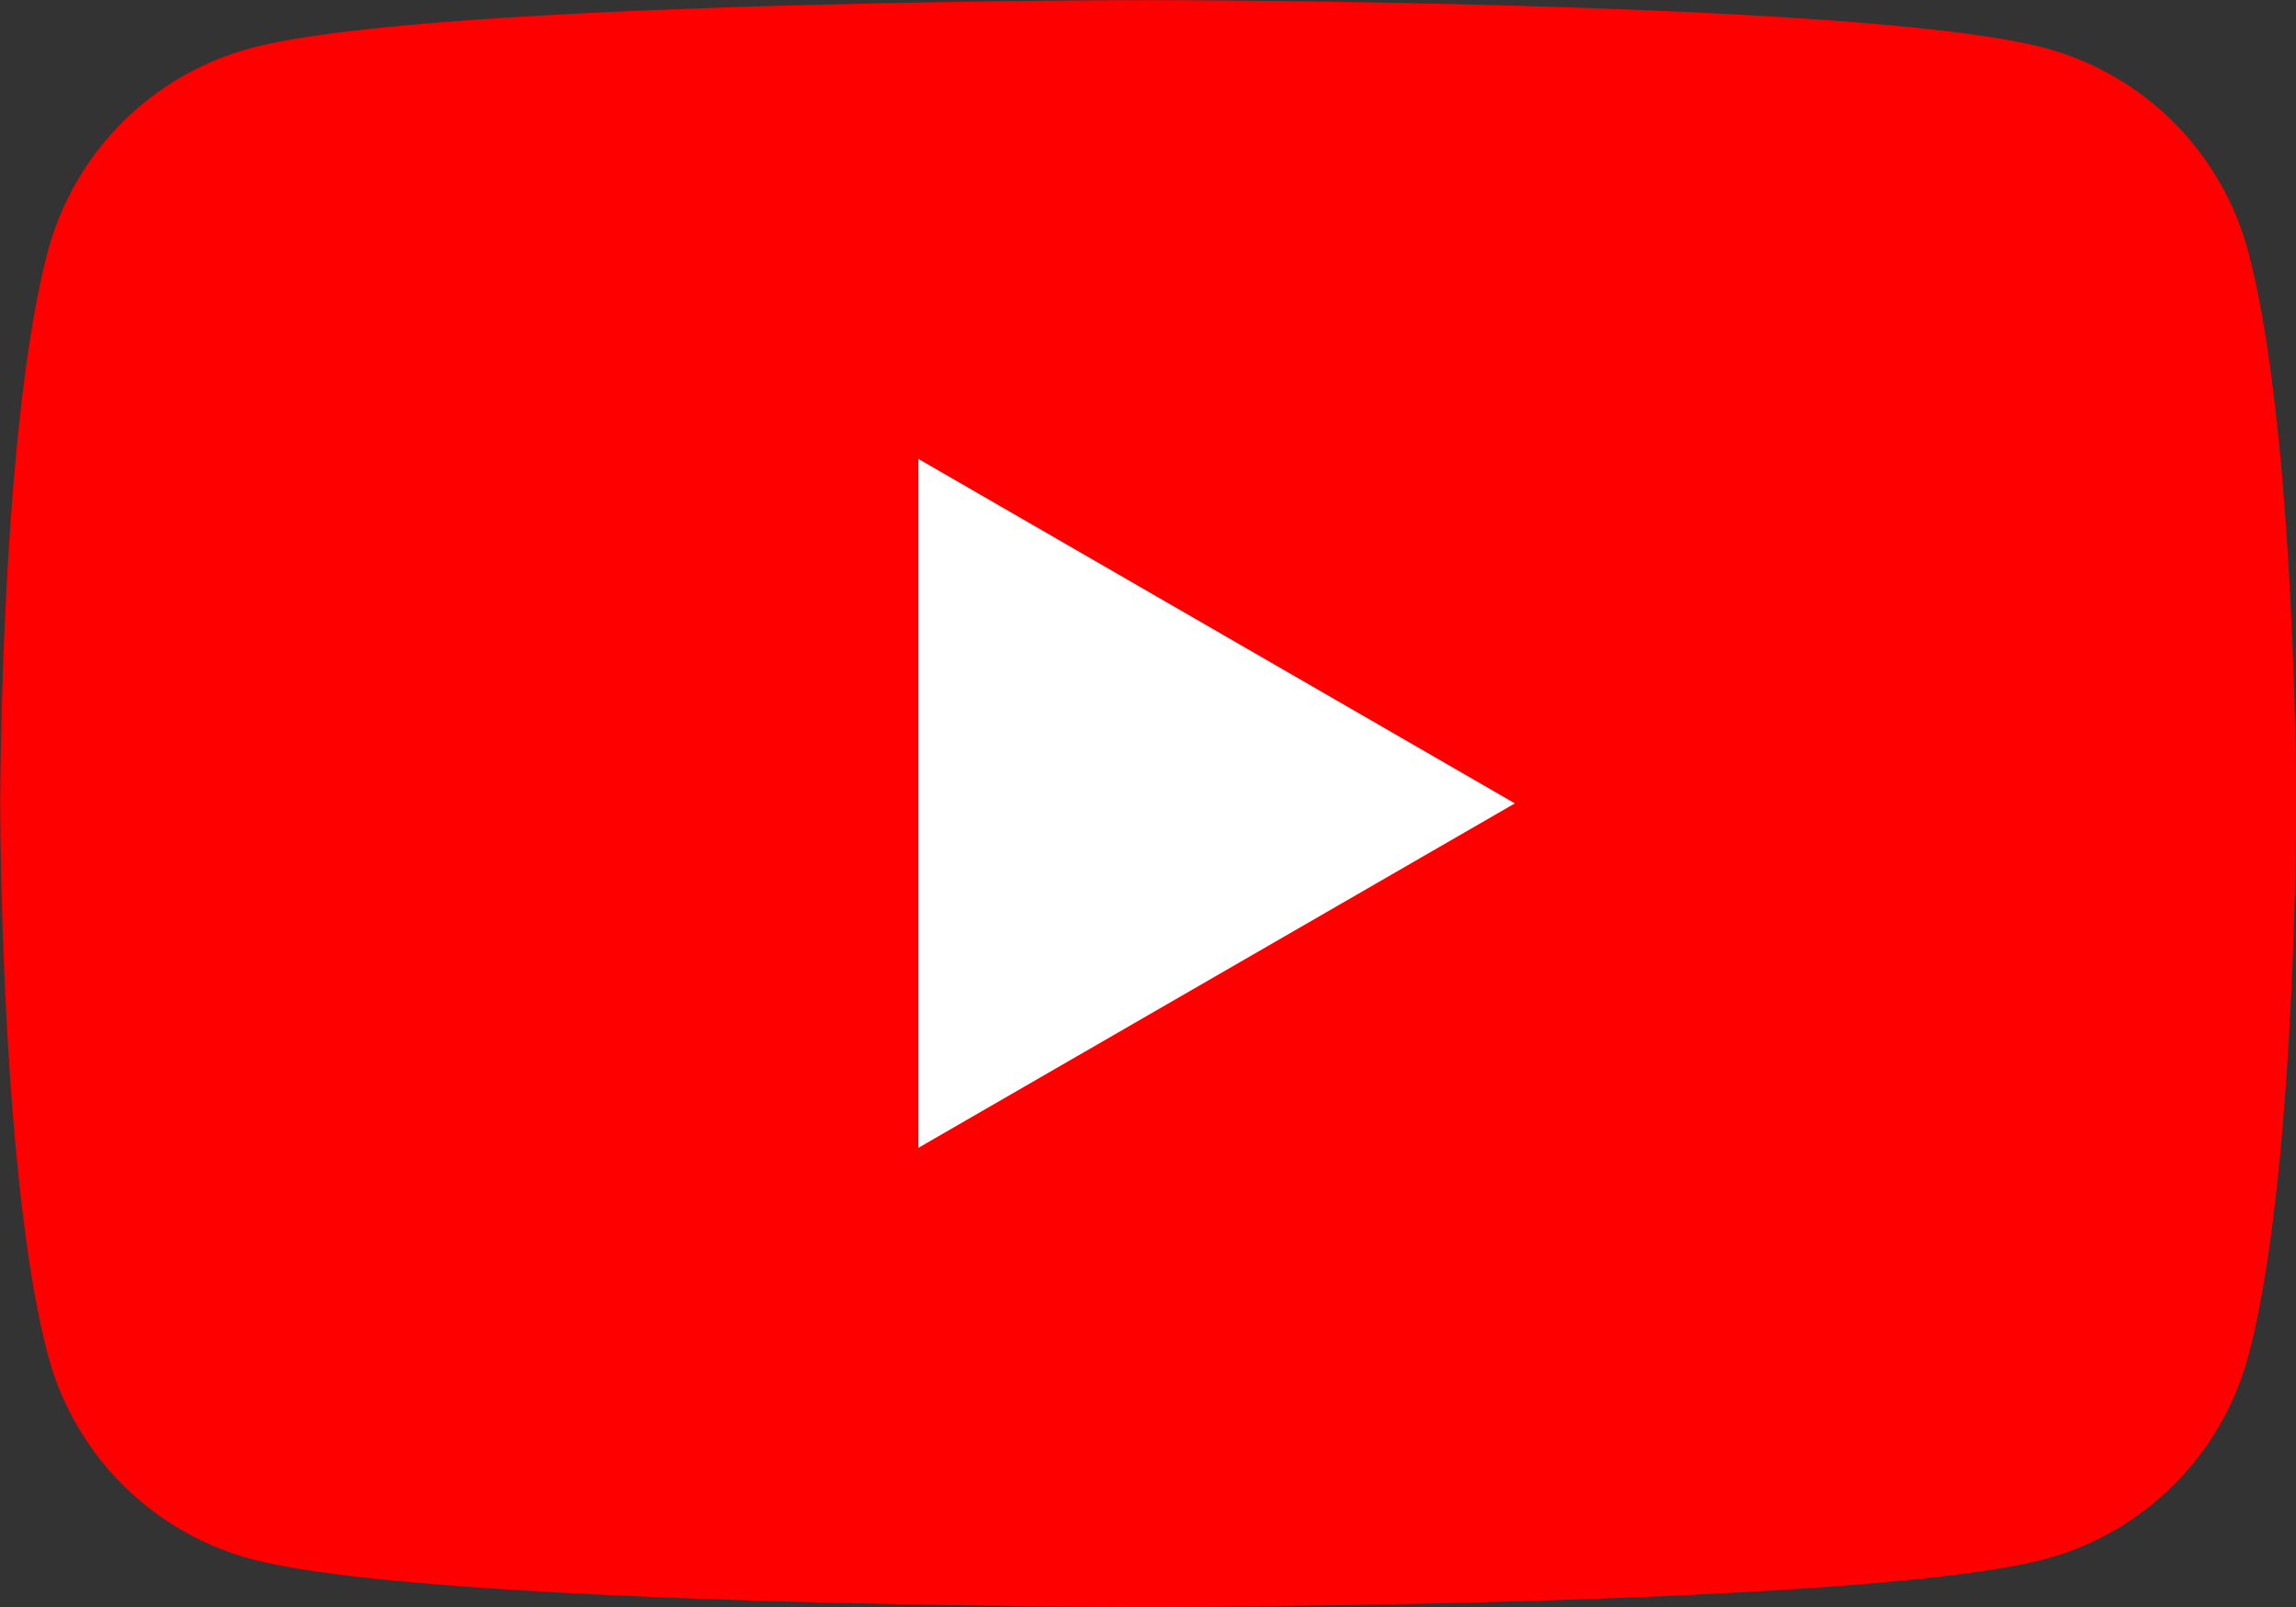 <svg xmlns="http://www.w3.org/2000/svg" width="45.321" height="31.725" viewBox="0 0 45.321 31.725"><rect x="0" y="0" width="45.321" height="31.725" fill="#333333" stroke="none"/><g transform="translate(22.66 15.862)"><g transform="translate(-22.66 -15.862)"><path d="M44.369,64.751a5.676,5.676,0,0,0-4.007-4.007C36.828,59.8,22.655,59.8,22.655,59.8s-14.172,0-17.707.947A5.676,5.676,0,0,0,.942,64.751C0,68.285,0,75.659,0,75.659s0,7.374.947,10.908a5.676,5.676,0,0,0,4.007,4.007c3.534.947,17.707.947,17.707.947s14.172,0,17.707-.947a5.676,5.676,0,0,0,4.007-4.007c.947-3.534.947-10.908.947-10.908S45.316,68.285,44.369,64.751Z" transform="translate(0.005 -59.797)" fill="red"/><path d="M159.467,153.129l11.774-6.8-11.774-6.8Z" transform="translate(-141.339 -130.469)" fill="#fff"/></g></g></svg>